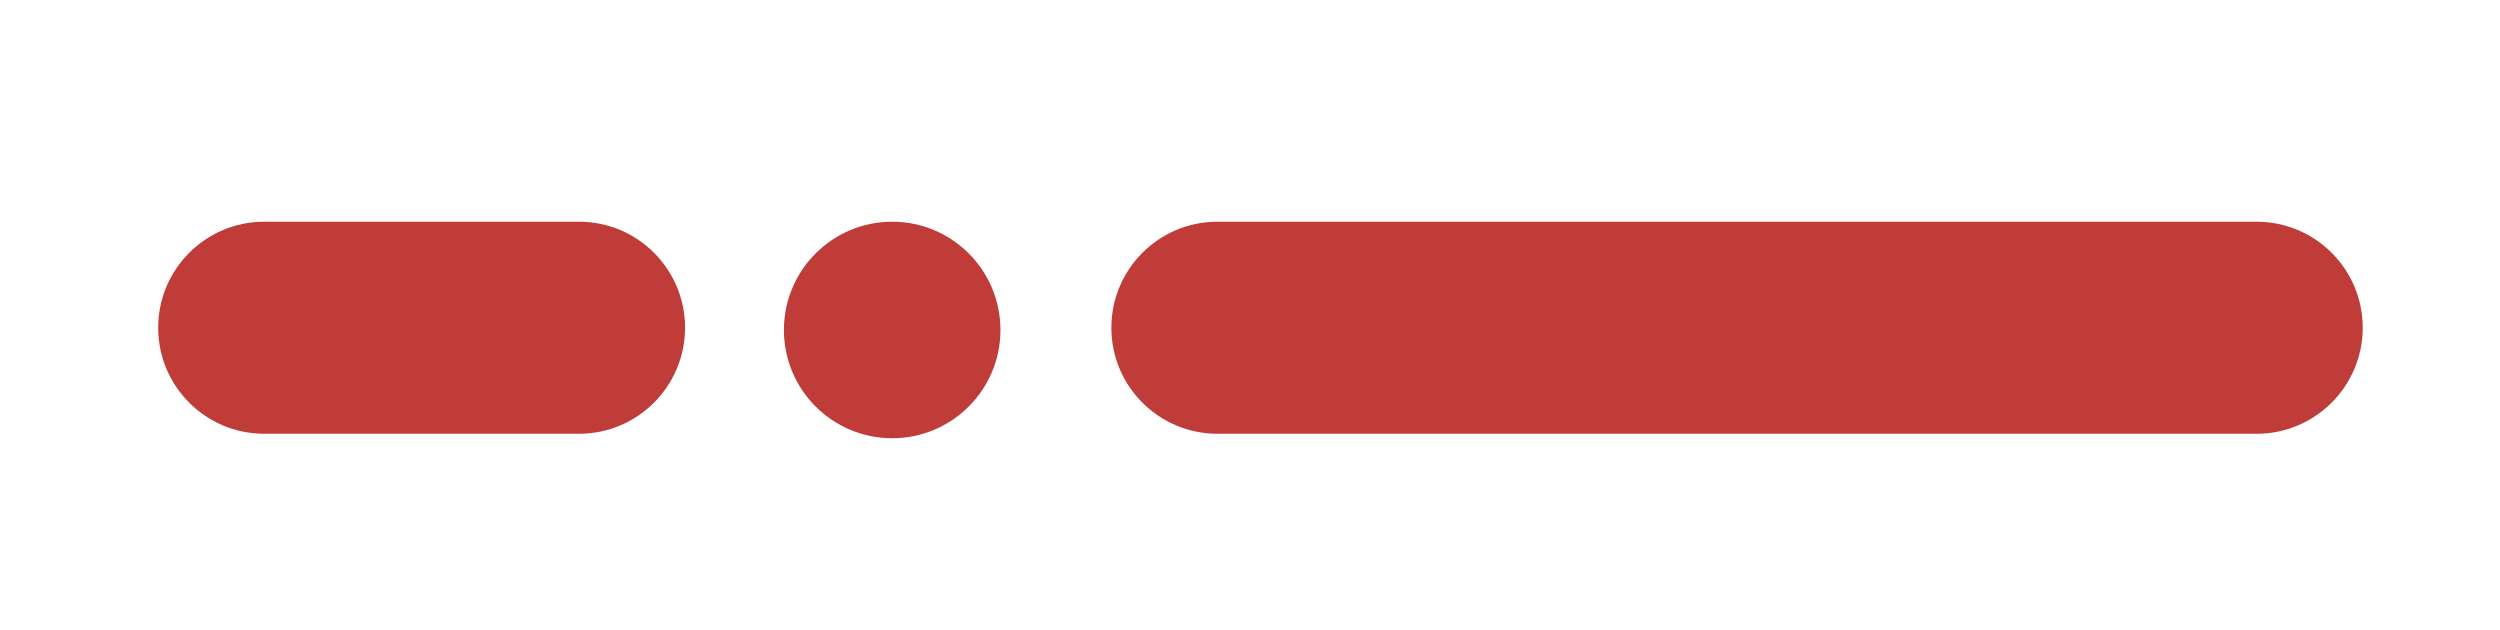 <?xml version="1.0" encoding="utf-8"?>
<!-- Generator: Adobe Illustrator 24.0.0, SVG Export Plug-In . SVG Version: 6.00 Build 0)  -->
<svg version="1.1" id="Layer_1" xmlns="http://www.w3.org/2000/svg" xmlns:xlink="http://www.w3.org/1999/xlink" x="0px" y="0px"
	 viewBox="0 0 178.27 44.89" style="enable-background:new 0 0 178.27 44.89;" xml:space="preserve">
<style type="text/css">
	.st0{fill:#C03C39;}
</style>
<circle class="st0" cx="63.62" cy="23.53" r="7.72"/>
<path class="st0" d="M160.92,30.93H86.81c-4.17,0-7.56-3.38-7.56-7.56v0c0-4.17,3.38-7.56,7.56-7.56h74.11
	c4.17,0,7.56,3.38,7.56,7.56v0C168.48,27.54,165.09,30.93,160.92,30.93z"/>
<path class="st0" d="M41.29,30.93H18.84c-4.17,0-7.56-3.38-7.56-7.56v0c0-4.17,3.38-7.56,7.56-7.56h22.45
	c4.17,0,7.56,3.38,7.56,7.56v0C48.85,27.54,45.46,30.93,41.29,30.93z"/>
</svg>
